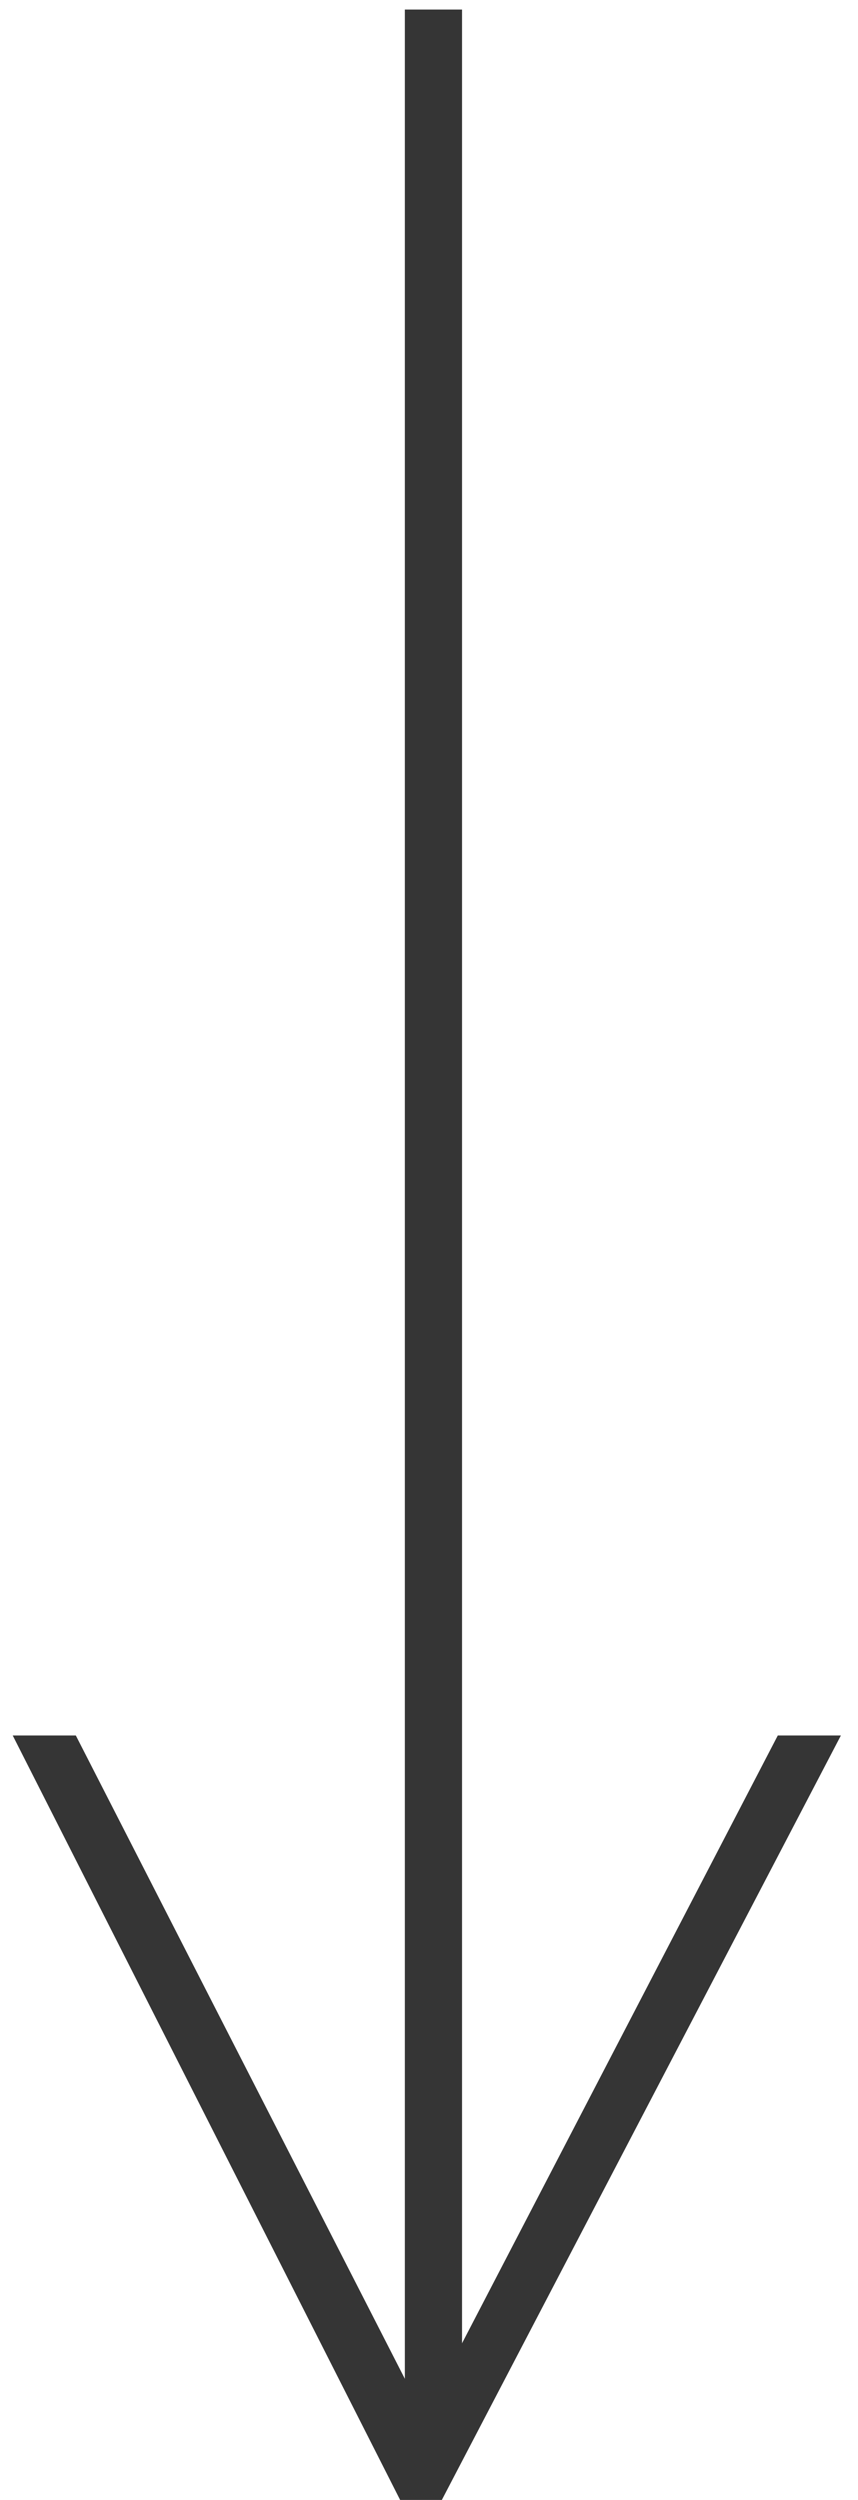 <svg xmlns="http://www.w3.org/2000/svg" width="45" height="131" viewBox="0 0 45 131" fill="none"><path d="M22.733 2L22.733 125.908" stroke="#353535" stroke-width="3" stroke-linecap="square" stroke-linejoin="round"></path><g clip-path="url(#clip0_207_646)"><path d="M20.985 131L23.174 131L44.103 90.942L40.793 90.942L22.241 126.621L3.977 90.942L0.667 90.942L20.985 131Z" fill="#353535"></path></g><defs><clipPath id="clip0_207_646"><rect width="40.058" height="43.436" fill="white" transform="matrix(-4.37114e-08 1 1 4.37114e-08 0.667 90.942)"></rect></clipPath></defs></svg>
